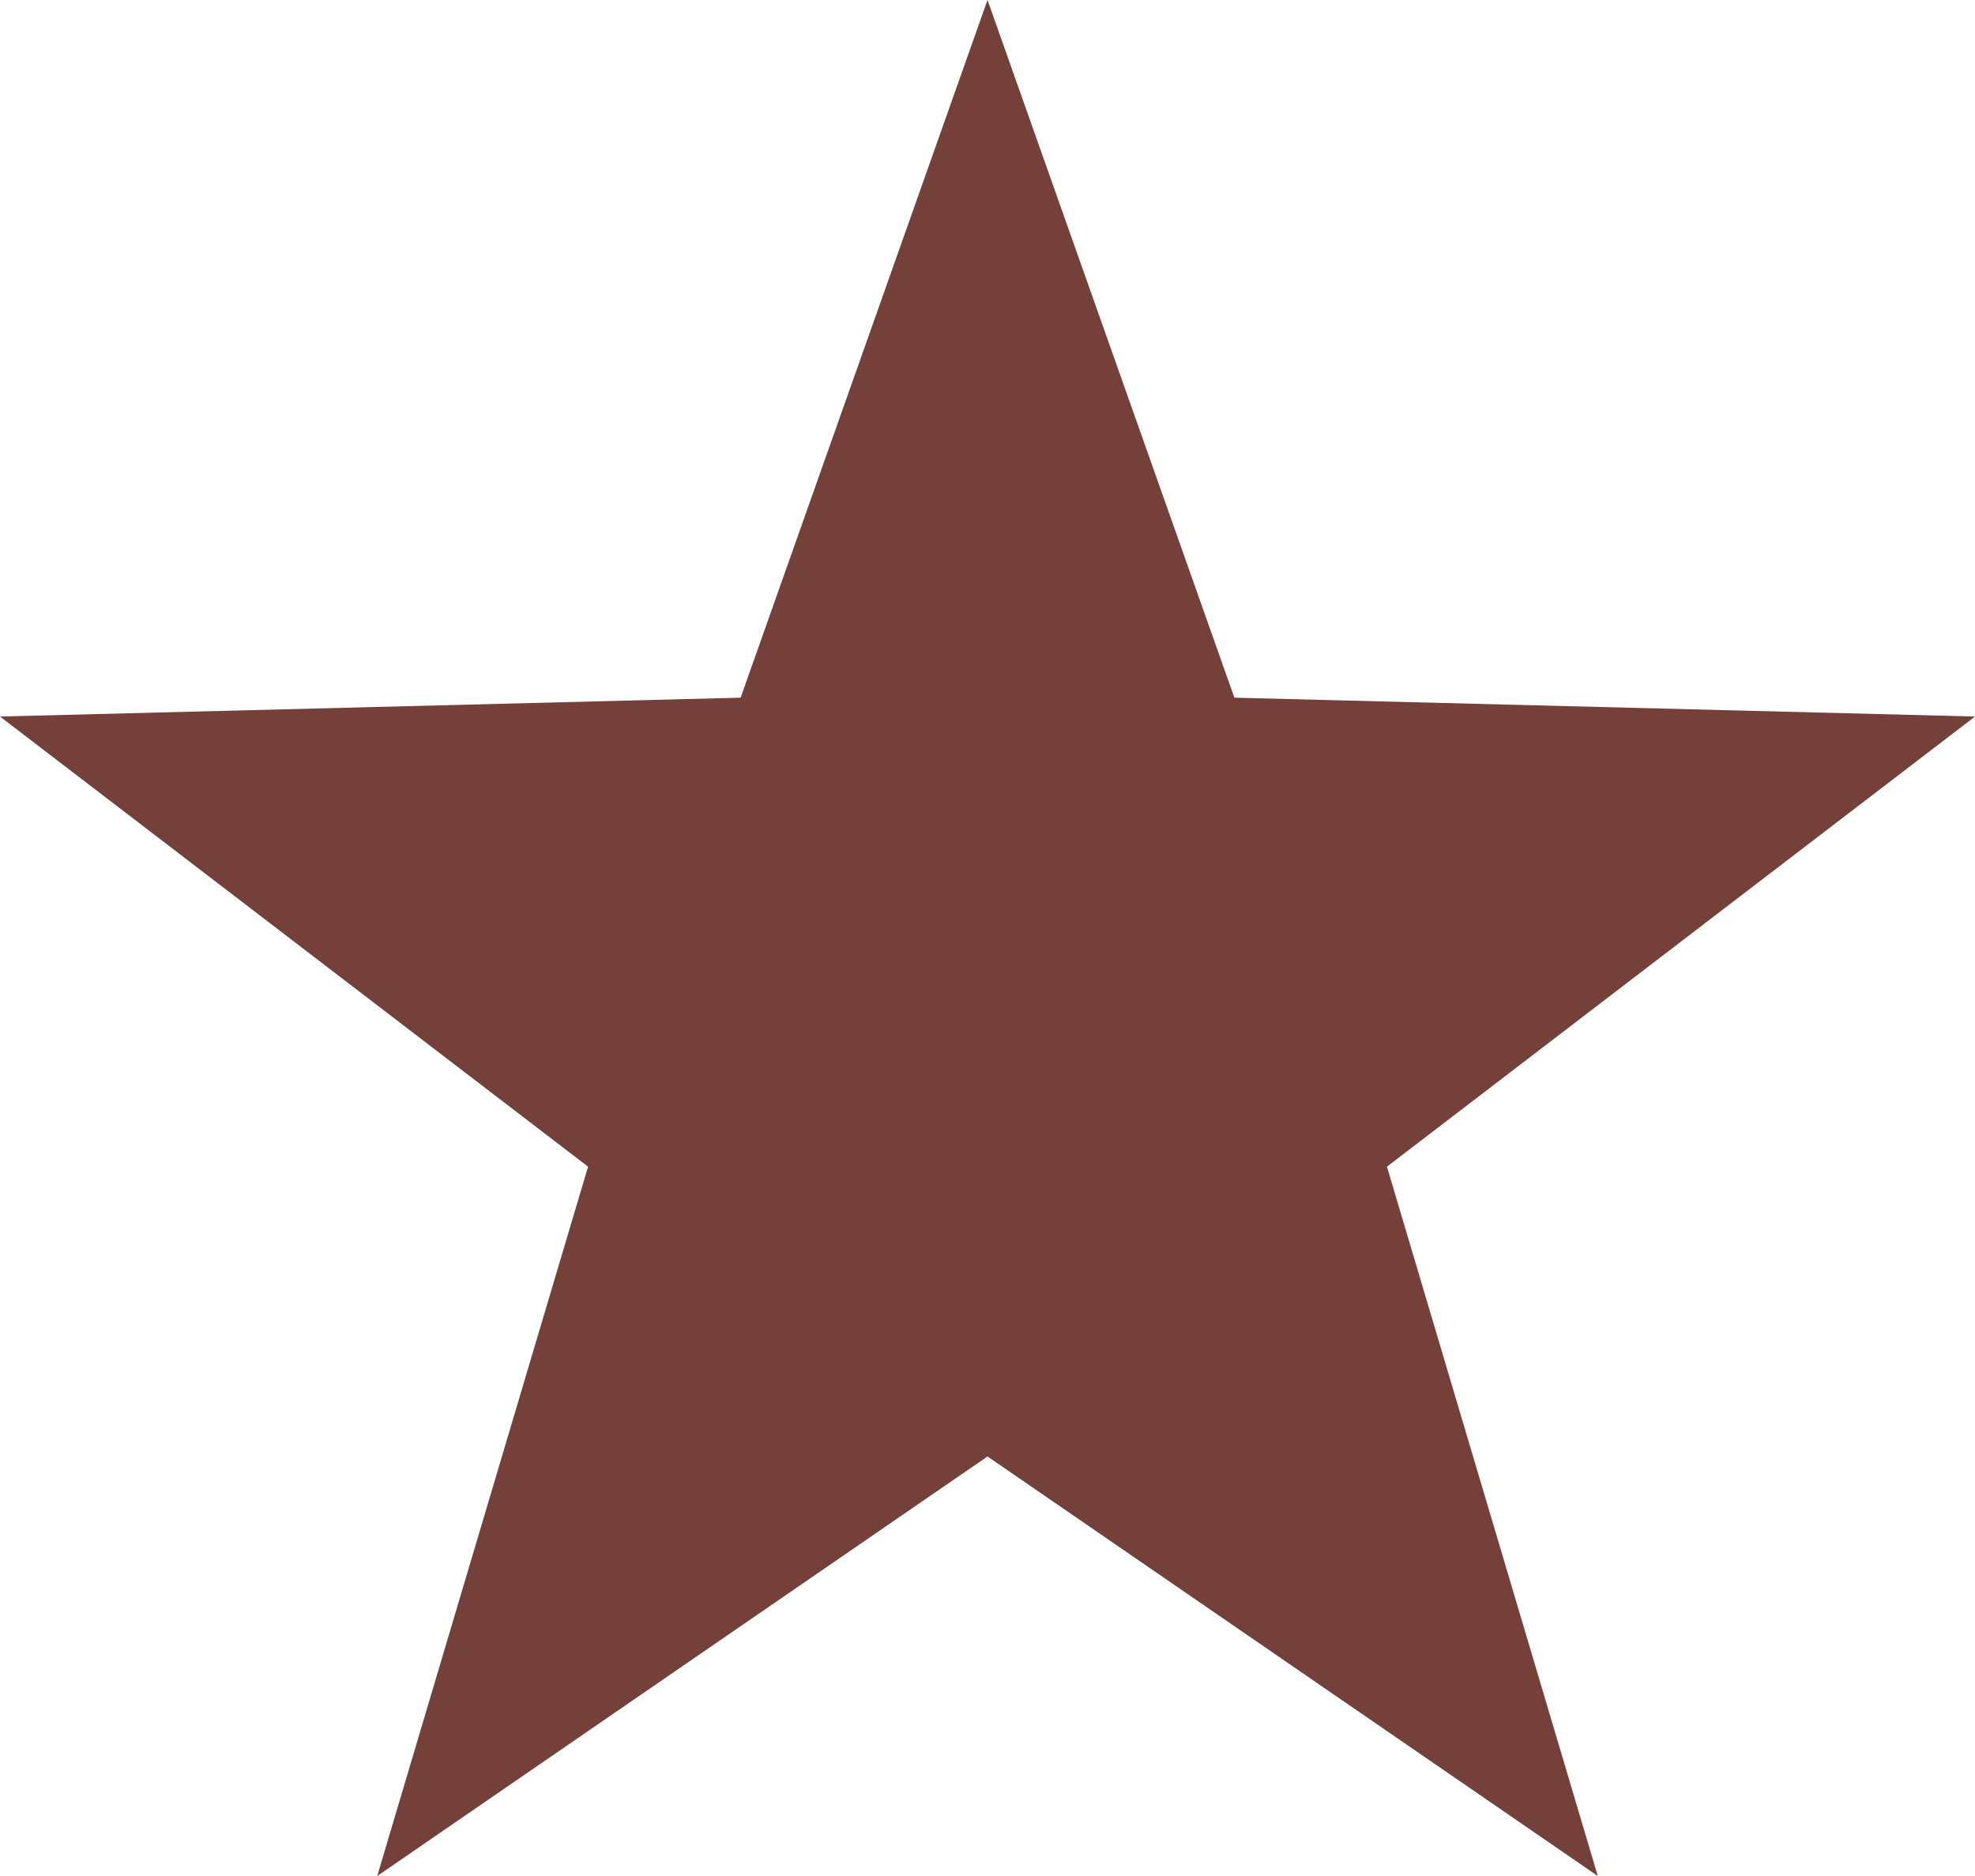 <svg xmlns="http://www.w3.org/2000/svg" width="20" height="19" viewBox="0 0 20 19">
  <g id="ESTRELA_2_-_CHEIO" data-name="ESTRELA 2 - CHEIO" fill="#744039">
    <path d="M 15.298 17.787 L 10.283 14.339 L 10 14.145 L 9.717 14.339 L 4.702 17.787 L 6.434 11.958 L 6.532 11.628 L 6.259 11.419 L 1.428 7.721 L 7.513 7.566 L 7.857 7.557 L 7.971 7.233 L 10 1.499 L 12.029 7.233 L 12.143 7.557 L 12.487 7.566 L 18.572 7.721 L 13.741 11.419 L 13.468 11.628 L 13.566 11.958 L 15.298 17.787 Z" stroke="none"/>
    <path d="M 10 2.998 L 8.213 8.048 L 2.857 8.185 L 7.11 11.44 L 5.584 16.574 L 10 13.538 L 14.416 16.574 L 12.89 11.44 L 17.143 8.185 L 11.787 8.048 L 10 2.998 M 10 0 L 12.5 7.066 L 20 7.257 L 14.045 11.816 L 16.18 19 L 10 14.751 L 3.82 19 L 5.955 11.816 L 0 7.257 L 7.5 7.066 L 10 0 Z" stroke="none" fill="#744039"/>
  </g>
</svg>
